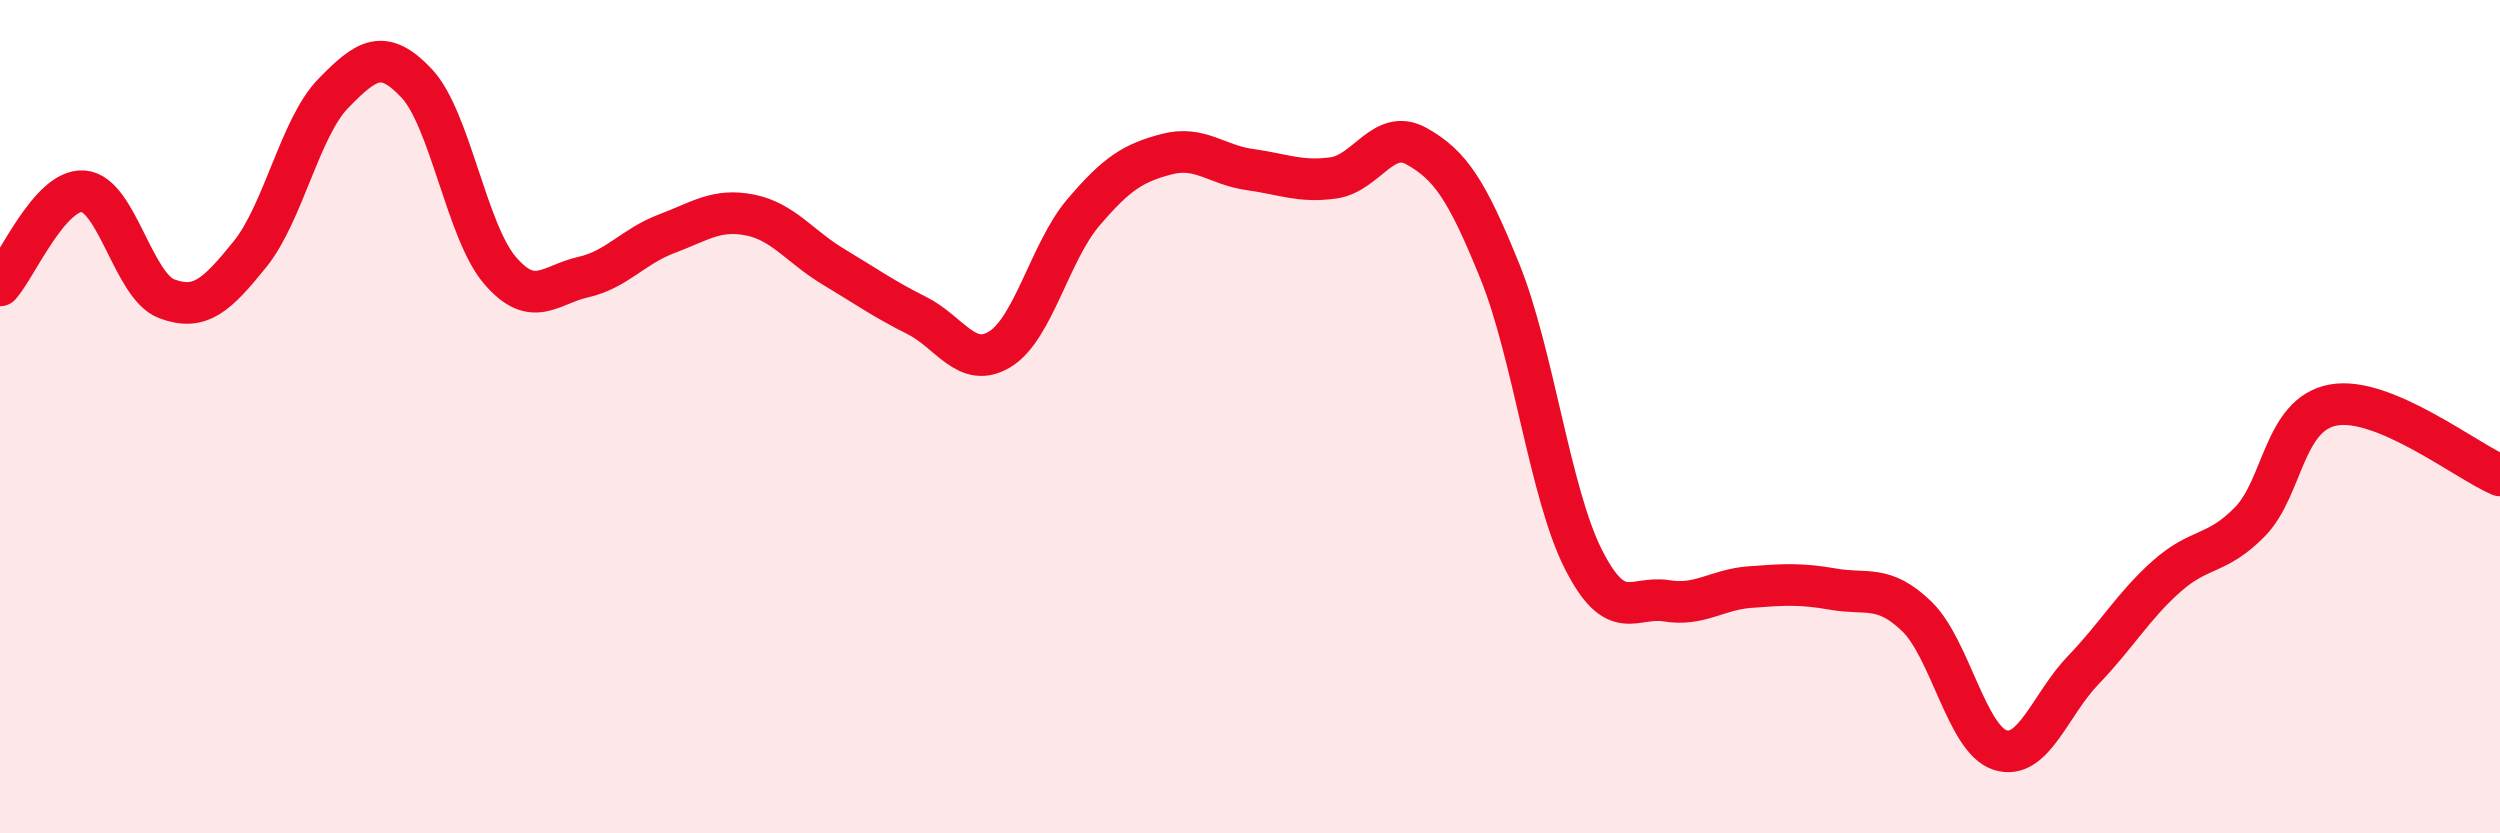 
    <svg width="60" height="20" viewBox="0 0 60 20" xmlns="http://www.w3.org/2000/svg">
      <path
        d="M 0,6.85 C 0.4,6.4 1.2,4.53 2,4.59 C 2.8,4.65 3.2,6.87 4,7.17 C 4.8,7.47 5.2,7.09 6,6.1 C 6.8,5.11 7.2,3.06 8,2.24 C 8.8,1.42 9.2,1.15 10,2 C 10.8,2.85 11.2,5.56 12,6.49 C 12.8,7.42 13.2,6.83 14,6.65 C 14.8,6.47 15.2,5.91 16,5.61 C 16.8,5.31 17.2,5 18,5.16 C 18.8,5.32 19.2,5.92 20,6.4 C 20.8,6.88 21.2,7.17 22,7.57 C 22.8,7.97 23.2,8.87 24,8.38 C 24.8,7.89 25.2,6.04 26,5.1 C 26.8,4.16 27.2,3.91 28,3.7 C 28.8,3.49 29.2,3.96 30,4.07 C 30.8,4.18 31.2,4.38 32,4.27 C 32.8,4.16 33.2,3.06 34,3.51 C 34.8,3.96 35.2,4.54 36,6.52 C 36.8,8.5 37.2,11.84 38,13.42 C 38.8,15 39.2,14.29 40,14.42 C 40.8,14.55 41.2,14.15 42,14.09 C 42.8,14.03 43.2,14 44,14.14 C 44.8,14.28 45.2,14.02 46,14.79 C 46.8,15.56 47.2,17.74 48,18 C 48.8,18.26 49.2,16.91 50,16.08 C 50.8,15.25 51.2,14.54 52,13.83 C 52.8,13.12 53.2,13.34 54,12.52 C 54.8,11.7 54.8,9.94 56,9.72 C 57.2,9.5 59.2,11.07 60,11.41L60 20L0 20Z"
        fill="#EB0A25"
        opacity="0.1"
        stroke-linecap="round"
        stroke-linejoin="round"
      />
      <path
        d="M 0,6.85 C 0.4,6.4 1.2,4.53 2,4.59 C 2.8,4.65 3.2,6.87 4,7.17 C 4.8,7.47 5.2,7.09 6,6.1 C 6.8,5.11 7.2,3.06 8,2.24 C 8.8,1.42 9.2,1.15 10,2 C 10.8,2.85 11.2,5.56 12,6.49 C 12.8,7.42 13.2,6.83 14,6.65 C 14.8,6.47 15.2,5.91 16,5.61 C 16.8,5.31 17.2,5 18,5.16 C 18.8,5.32 19.2,5.92 20,6.4 C 20.8,6.88 21.2,7.17 22,7.57 C 22.8,7.97 23.2,8.87 24,8.38 C 24.8,7.89 25.2,6.04 26,5.1 C 26.8,4.16 27.2,3.91 28,3.7 C 28.8,3.49 29.2,3.96 30,4.07 C 30.8,4.18 31.2,4.38 32,4.27 C 32.8,4.16 33.2,3.06 34,3.51 C 34.8,3.96 35.2,4.54 36,6.52 C 36.8,8.5 37.2,11.84 38,13.42 C 38.8,15 39.2,14.29 40,14.42 C 40.8,14.55 41.2,14.15 42,14.09 C 42.8,14.03 43.2,14 44,14.14 C 44.8,14.28 45.2,14.02 46,14.79 C 46.8,15.56 47.2,17.74 48,18 C 48.8,18.26 49.2,16.91 50,16.08 C 50.8,15.25 51.2,14.54 52,13.83 C 52.8,13.12 53.2,13.34 54,12.52 C 54.8,11.7 54.8,9.94 56,9.72 C 57.2,9.5 59.2,11.07 60,11.41"
        stroke="#EB0A25"
        stroke-width="1"
        fill="none"
        stroke-linecap="round"
        stroke-linejoin="round"
      />
    </svg>
  